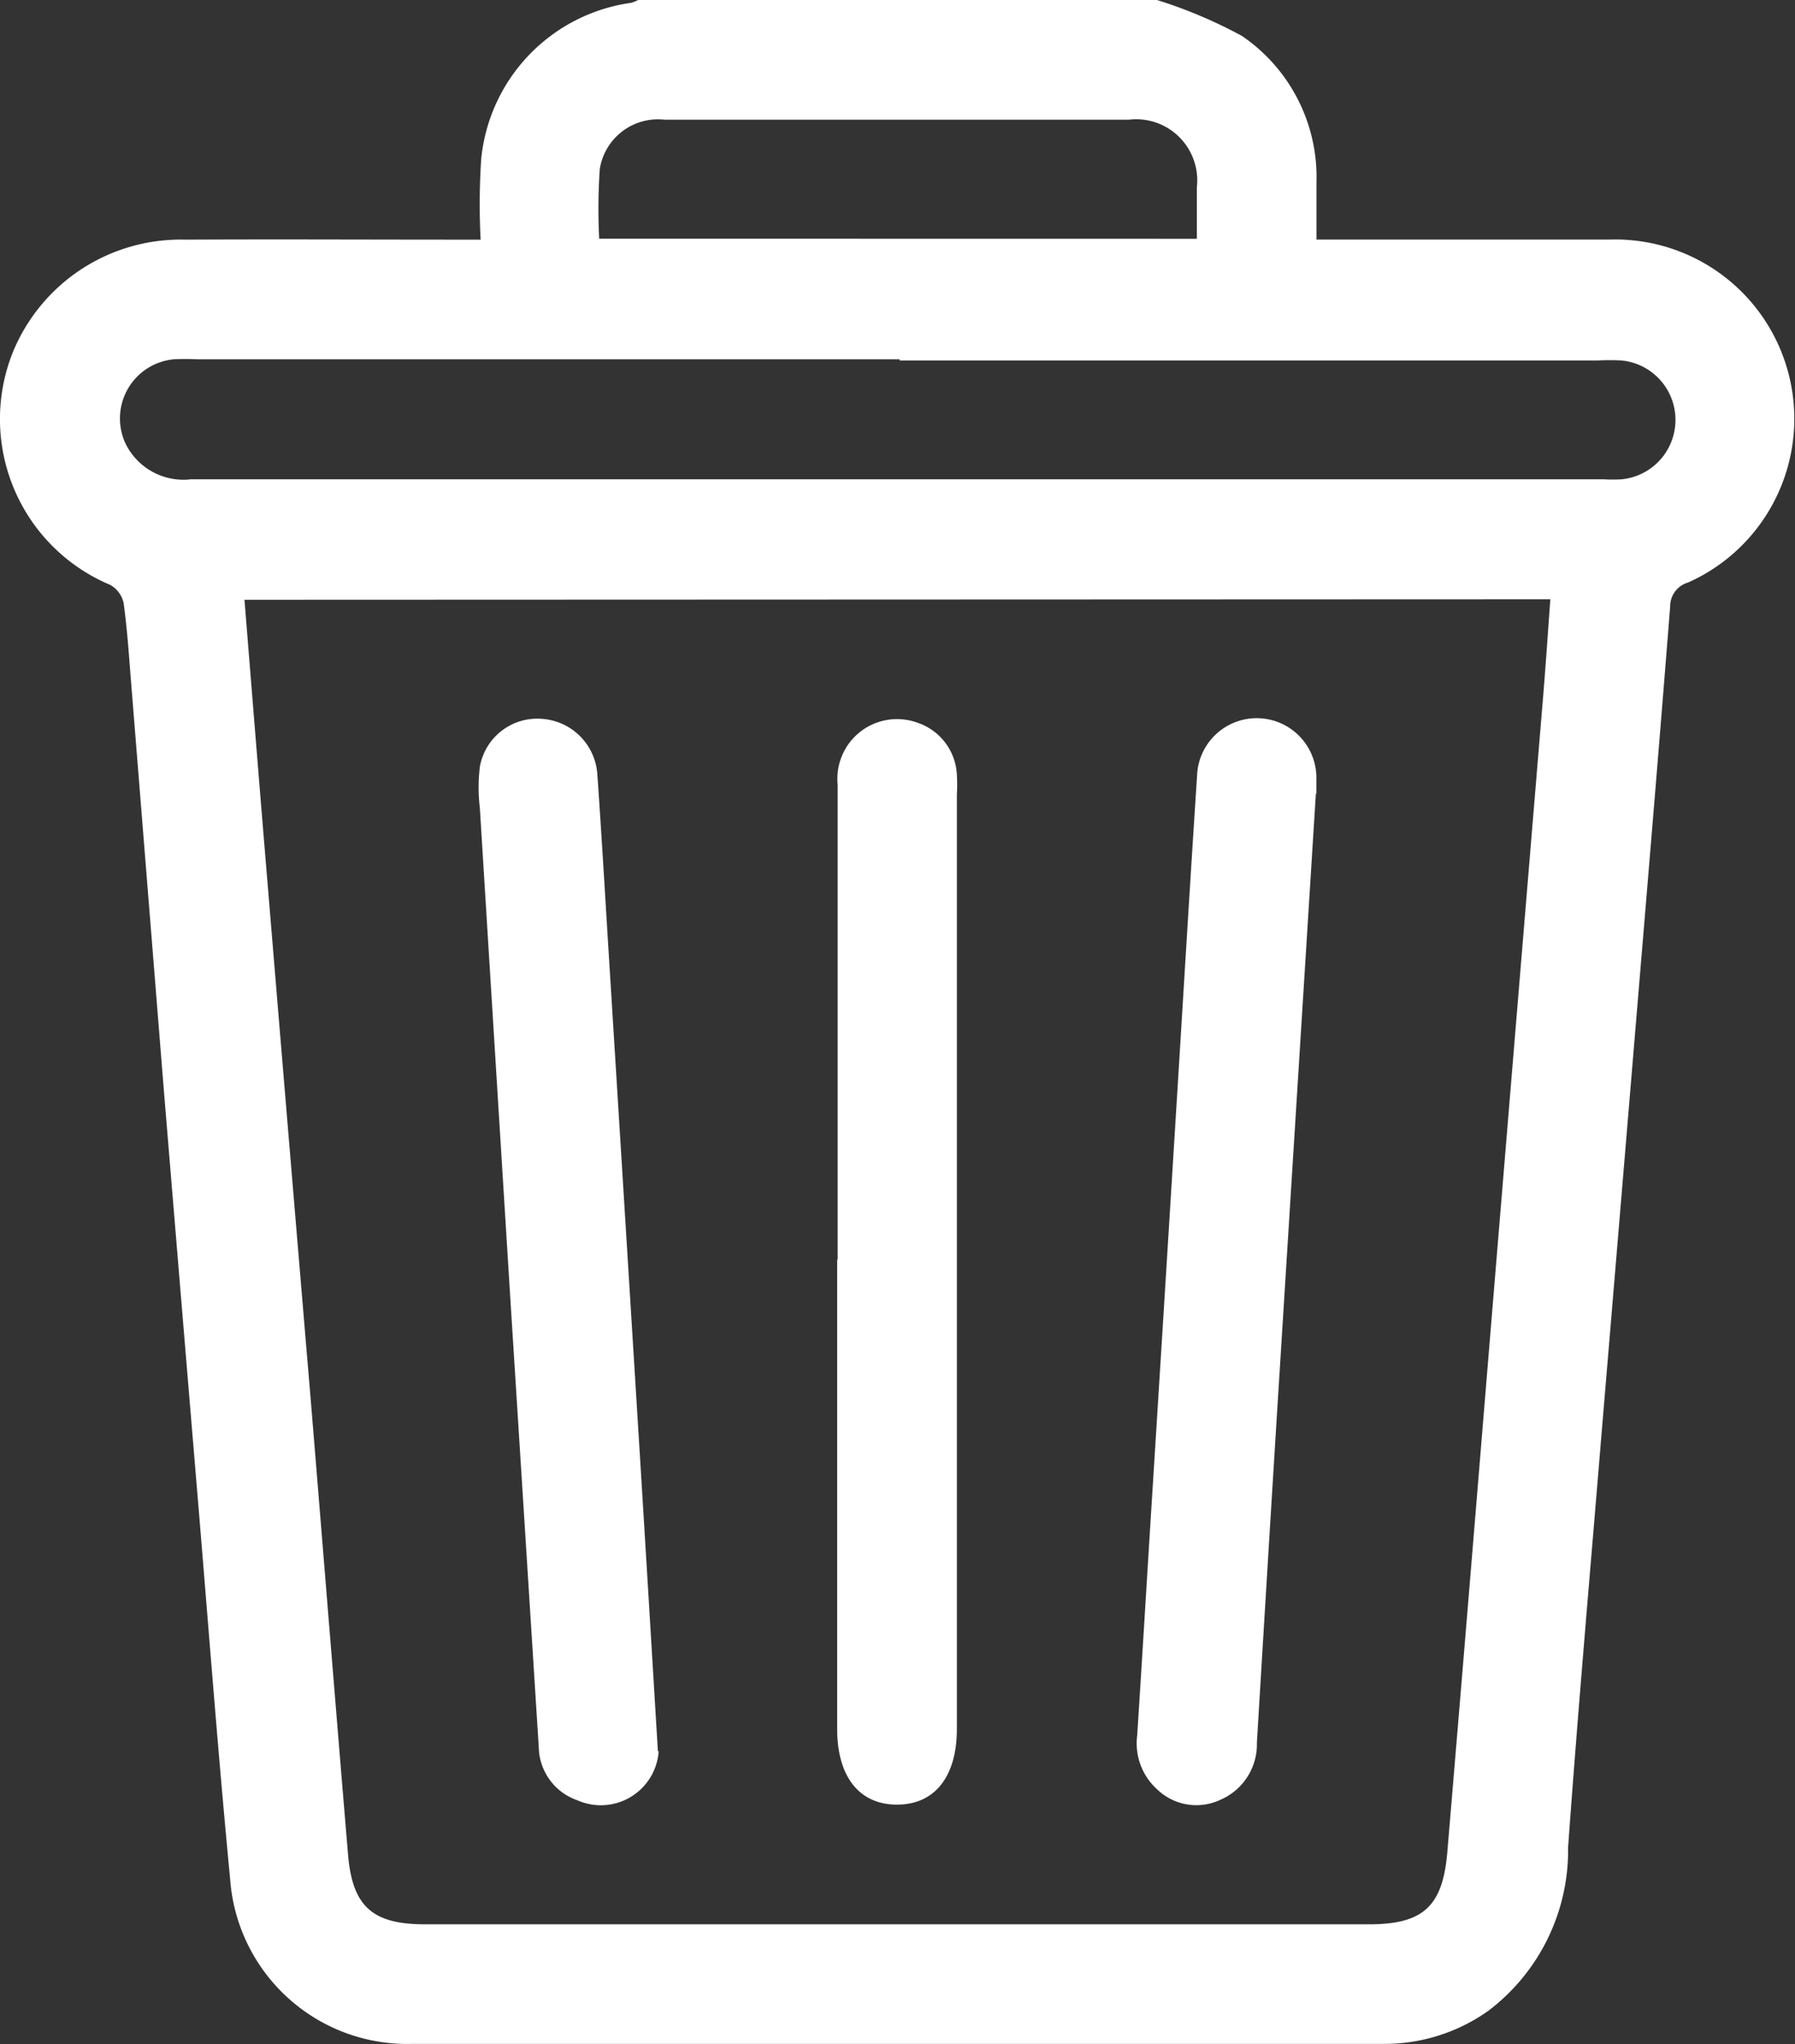 <svg xmlns="http://www.w3.org/2000/svg" xmlns:xlink="http://www.w3.org/1999/xlink" width="18.804" height="21.402" viewBox="0 0 18.804 21.402">
  <rect x="0" y="0" width="18.804" height="21.402" fill="#333333" stroke="none"/>
  <defs>
    <clipPath id="clip-path">
      <rect id="Rectangle_124" data-name="Rectangle 124" width="18.804" height="21.402" transform="translate(0 0)" fill="none"/>
    </clipPath>
  </defs>
  <g id="Group_222" data-name="Group 222" transform="translate(0 0)">
    <g id="Group_221" data-name="Group 221" clip-path="url(#clip-path)">
      <path id="Path_570" data-name="Path 570" d="M12.12,0a4.964,4.964,0,0,1,.89.376,1.789,1.789,0,0,1,.781,1.537c0,.188,0,.375,0,.595h.228c.947,0,1.894,0,2.842,0a1.877,1.877,0,0,1,.824,3.59.26.26,0,0,0-.189.254c-.116,1.471-.24,2.942-.363,4.413q-.179,2.143-.359,4.287c-.118,1.429-.244,2.858-.347,4.288a2.107,2.107,0,0,1-.839,1.714,1.883,1.883,0,0,1-1.1.344q-5.088,0-10.177,0a1.86,1.86,0,0,1-1.9-1.724c-.125-1.3-.223-2.594-.331-3.891q-.182-2.175-.362-4.35L1.375,7.165c-.023-.285-.041-.57-.08-.852a.288.288,0,0,0-.141-.19A1.882,1.882,0,0,1,.134,3.689a1.9,1.9,0,0,1,1.809-1.18c.941-.005,1.881,0,2.822,0h.27a7.167,7.167,0,0,1,.006-.844A1.831,1.831,0,0,1,6.609.03.354.354,0,0,0,6.685,0ZM2.561,6.279c.084,1.038.165,2.051.25,3.064q.219,2.643.442,5.286c.132,1.6.259,3.191.393,4.787.046.546.258.73.808.73h9.884c.571,0,.776-.186.824-.759q.192-2.278.379-4.558.312-3.777.626-7.555c.027-.329.049-.659.074-1ZM9.424,3.762H2.066a2.313,2.313,0,0,0-.25,0,.622.622,0,0,0-.5.884A.676.676,0,0,0,2,5.018q7.4,0,14.8,0a1.693,1.693,0,0,0,.188,0,.625.625,0,0,0,0-1.244,2.331,2.331,0,0,0-.251,0H9.424M12.538,2.5c0-.193,0-.366,0-.539a.64.64,0,0,0-.712-.708H10.051q-1.545,0-3.09,0a.617.617,0,0,0-.678.518,6.08,6.08,0,0,0-.006.728Z" fill="#fff"/>
      <path id="Path_571" data-name="Path 571" d="M6.9,18.335a.607.607,0,0,1-.85.513.6.6,0,0,1-.406-.556q-.15-2.365-.3-4.73-.159-2.552-.317-5.1a1.816,1.816,0,0,1,0-.436.611.611,0,0,1,.654-.5.624.624,0,0,1,.577.587c.047.666.085,1.333.127,2q.161,2.583.321,5.167c.059.951.116,1.9.186,3.054" fill="#fff"/>
      <path id="Path_572" data-name="Path 572" d="M13.785,8.305q-.2,3.187-.4,6.375-.111,1.782-.218,3.563a.633.633,0,0,1-.384.6.591.591,0,0,1-.661-.11.648.648,0,0,1-.209-.565c.048-.744.093-1.487.139-2.23q.14-2.219.277-4.438c.07-1.125.137-2.25.211-3.375a.625.625,0,0,1,1.25.038c0,.049,0,.1,0,.146h-.005" fill="#fff"/>
      <path id="Path_573" data-name="Path 573" d="M8.775,13.187q0-2.487,0-4.973a.625.625,0,0,1,.83-.65.606.606,0,0,1,.419.546,1.818,1.818,0,0,1,0,.209V18.1c0,.5-.232.793-.627.793s-.627-.292-.627-.793V13.187" fill="#fff"/>
    </g>
  </g>
</svg>
